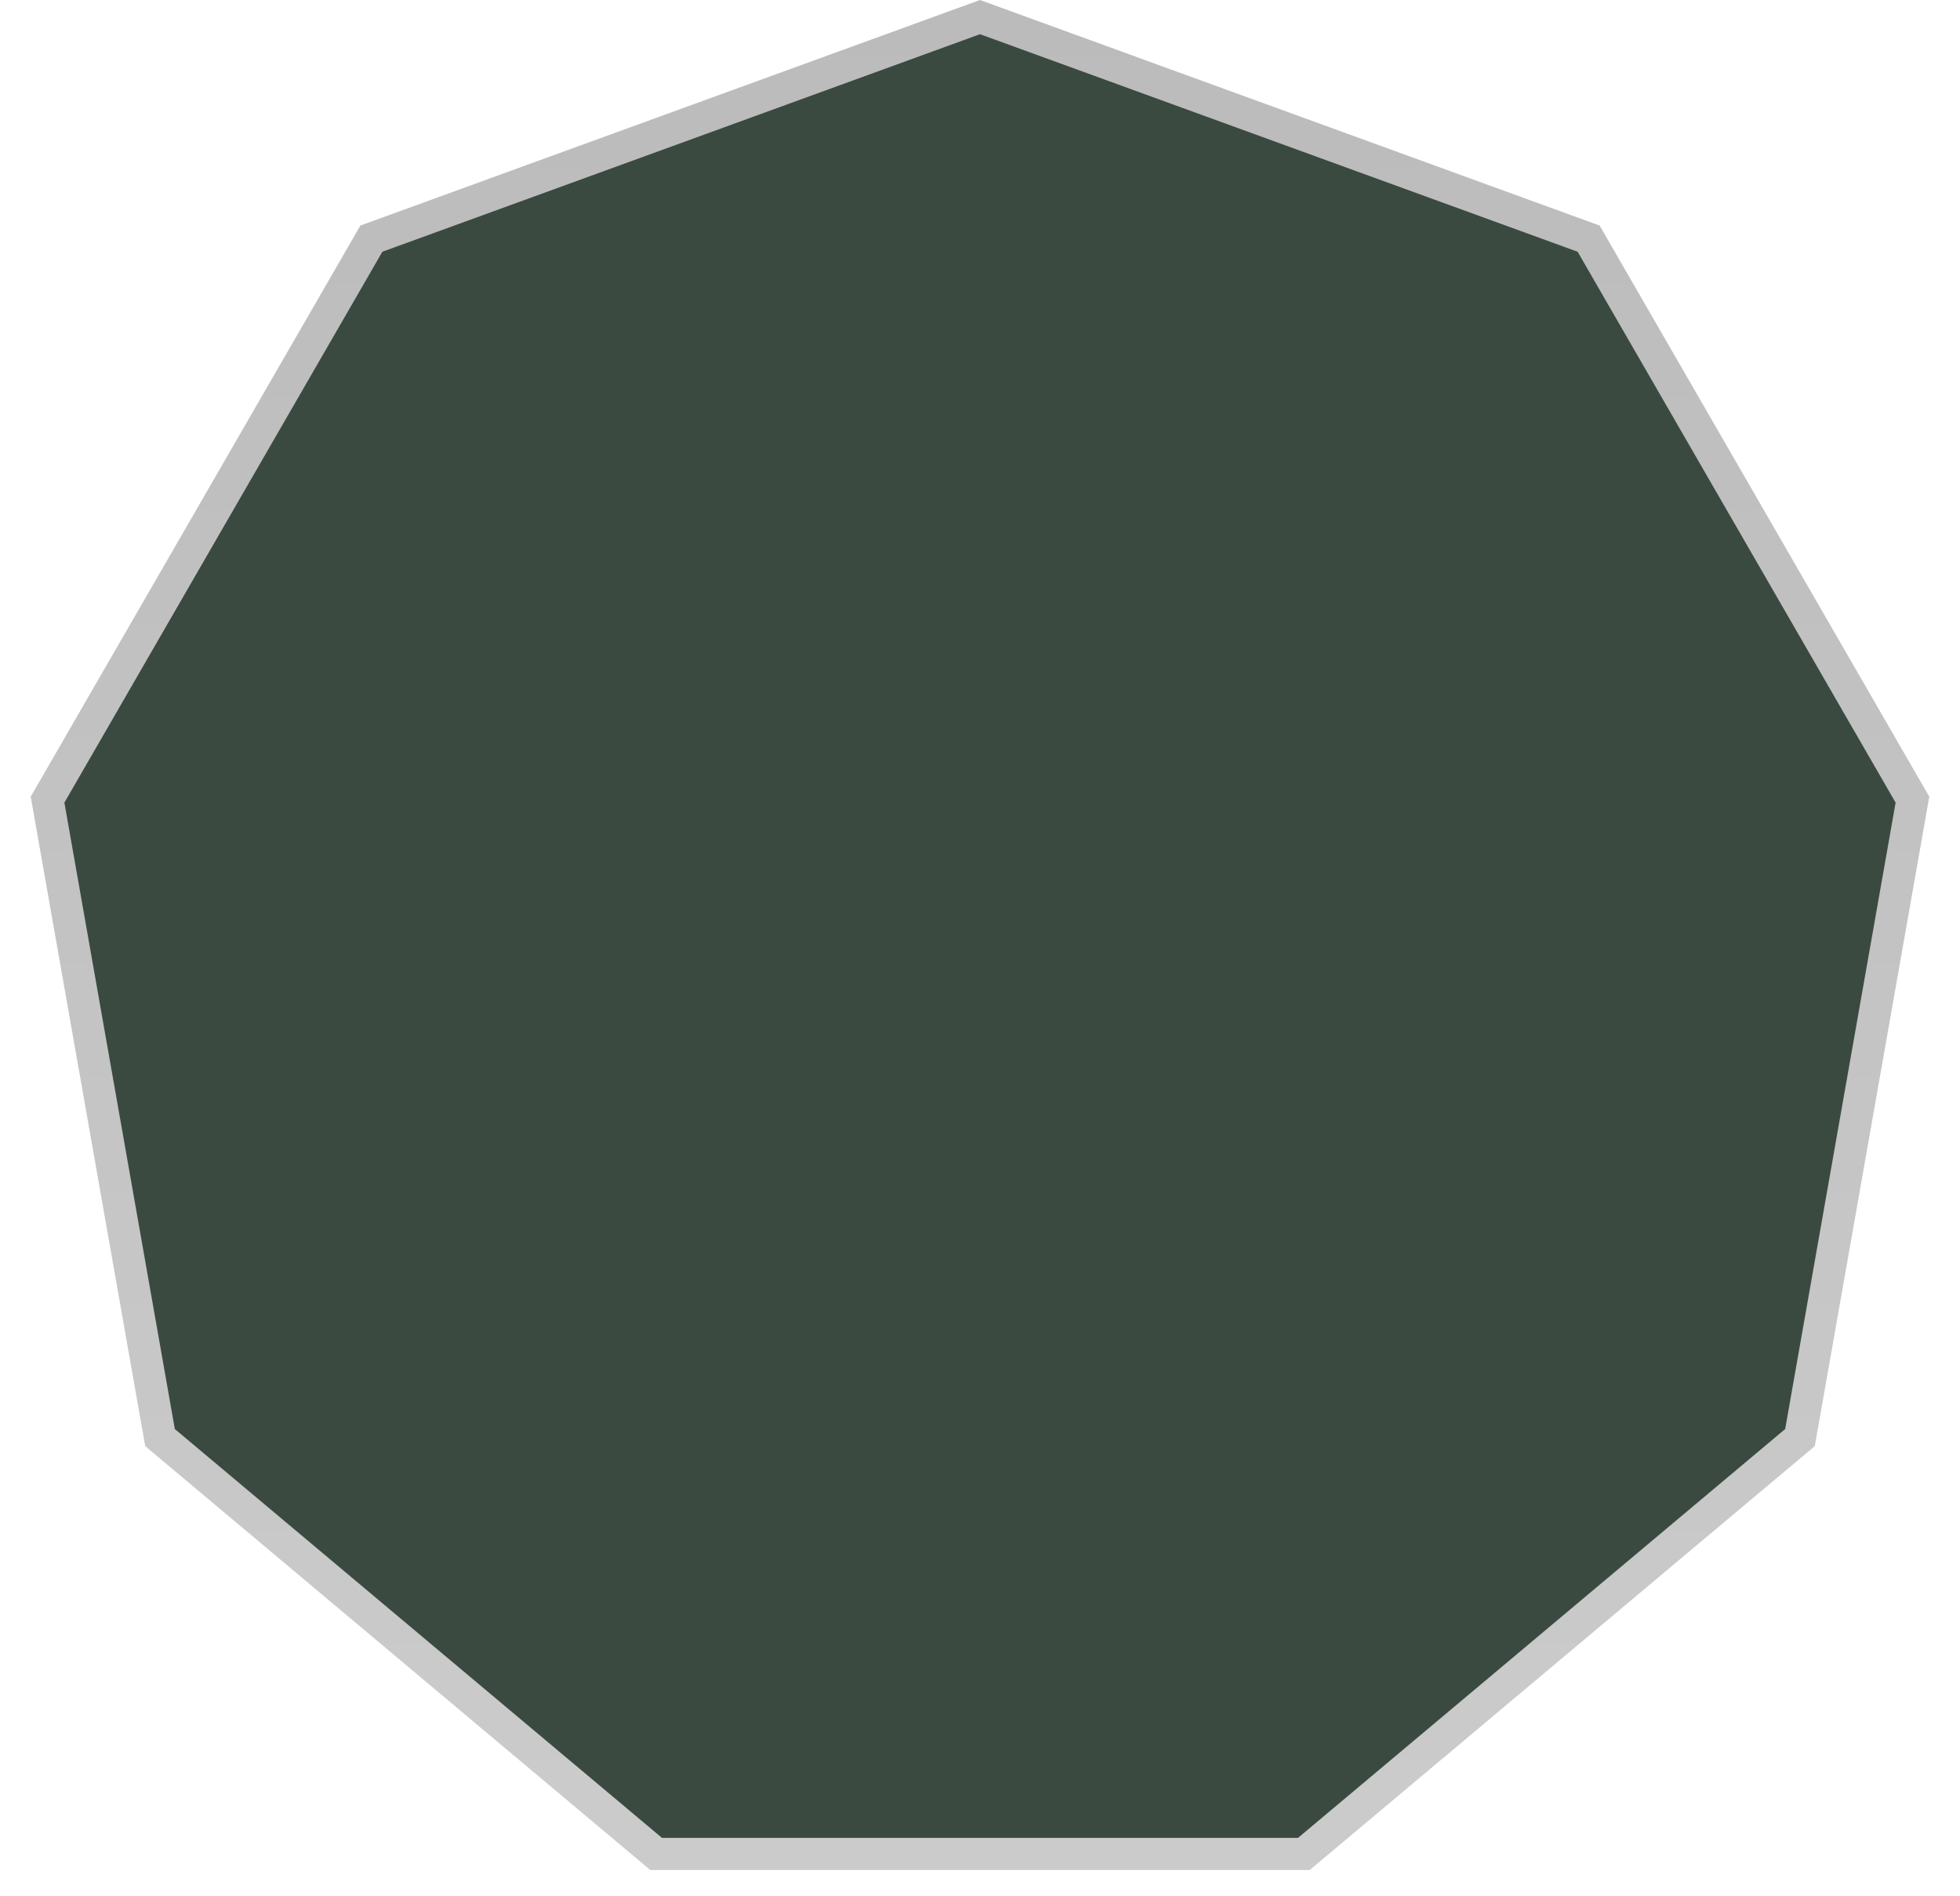 <?xml version="1.0" encoding="UTF-8"?> <svg xmlns="http://www.w3.org/2000/svg" width="61" height="59" viewBox="0 0 61 59" fill="none"> <path d="M11.558 7.426L30.5 0.532L49.442 7.426L59.52 24.883L56.02 44.734L40.579 57.691H20.421L4.98 44.734L1.48 24.883L11.558 7.426Z" fill="#3A4A40" stroke="url(#paint0_linear_20_373)"></path> <defs> <linearGradient id="paint0_linear_20_373" x1="30.5" y1="0" x2="30.5" y2="60" gradientUnits="userSpaceOnUse"> <stop stop-color="#BBBBBB"></stop> <stop offset="1" stop-color="#CCCCCC"></stop> </linearGradient> </defs> </svg> 